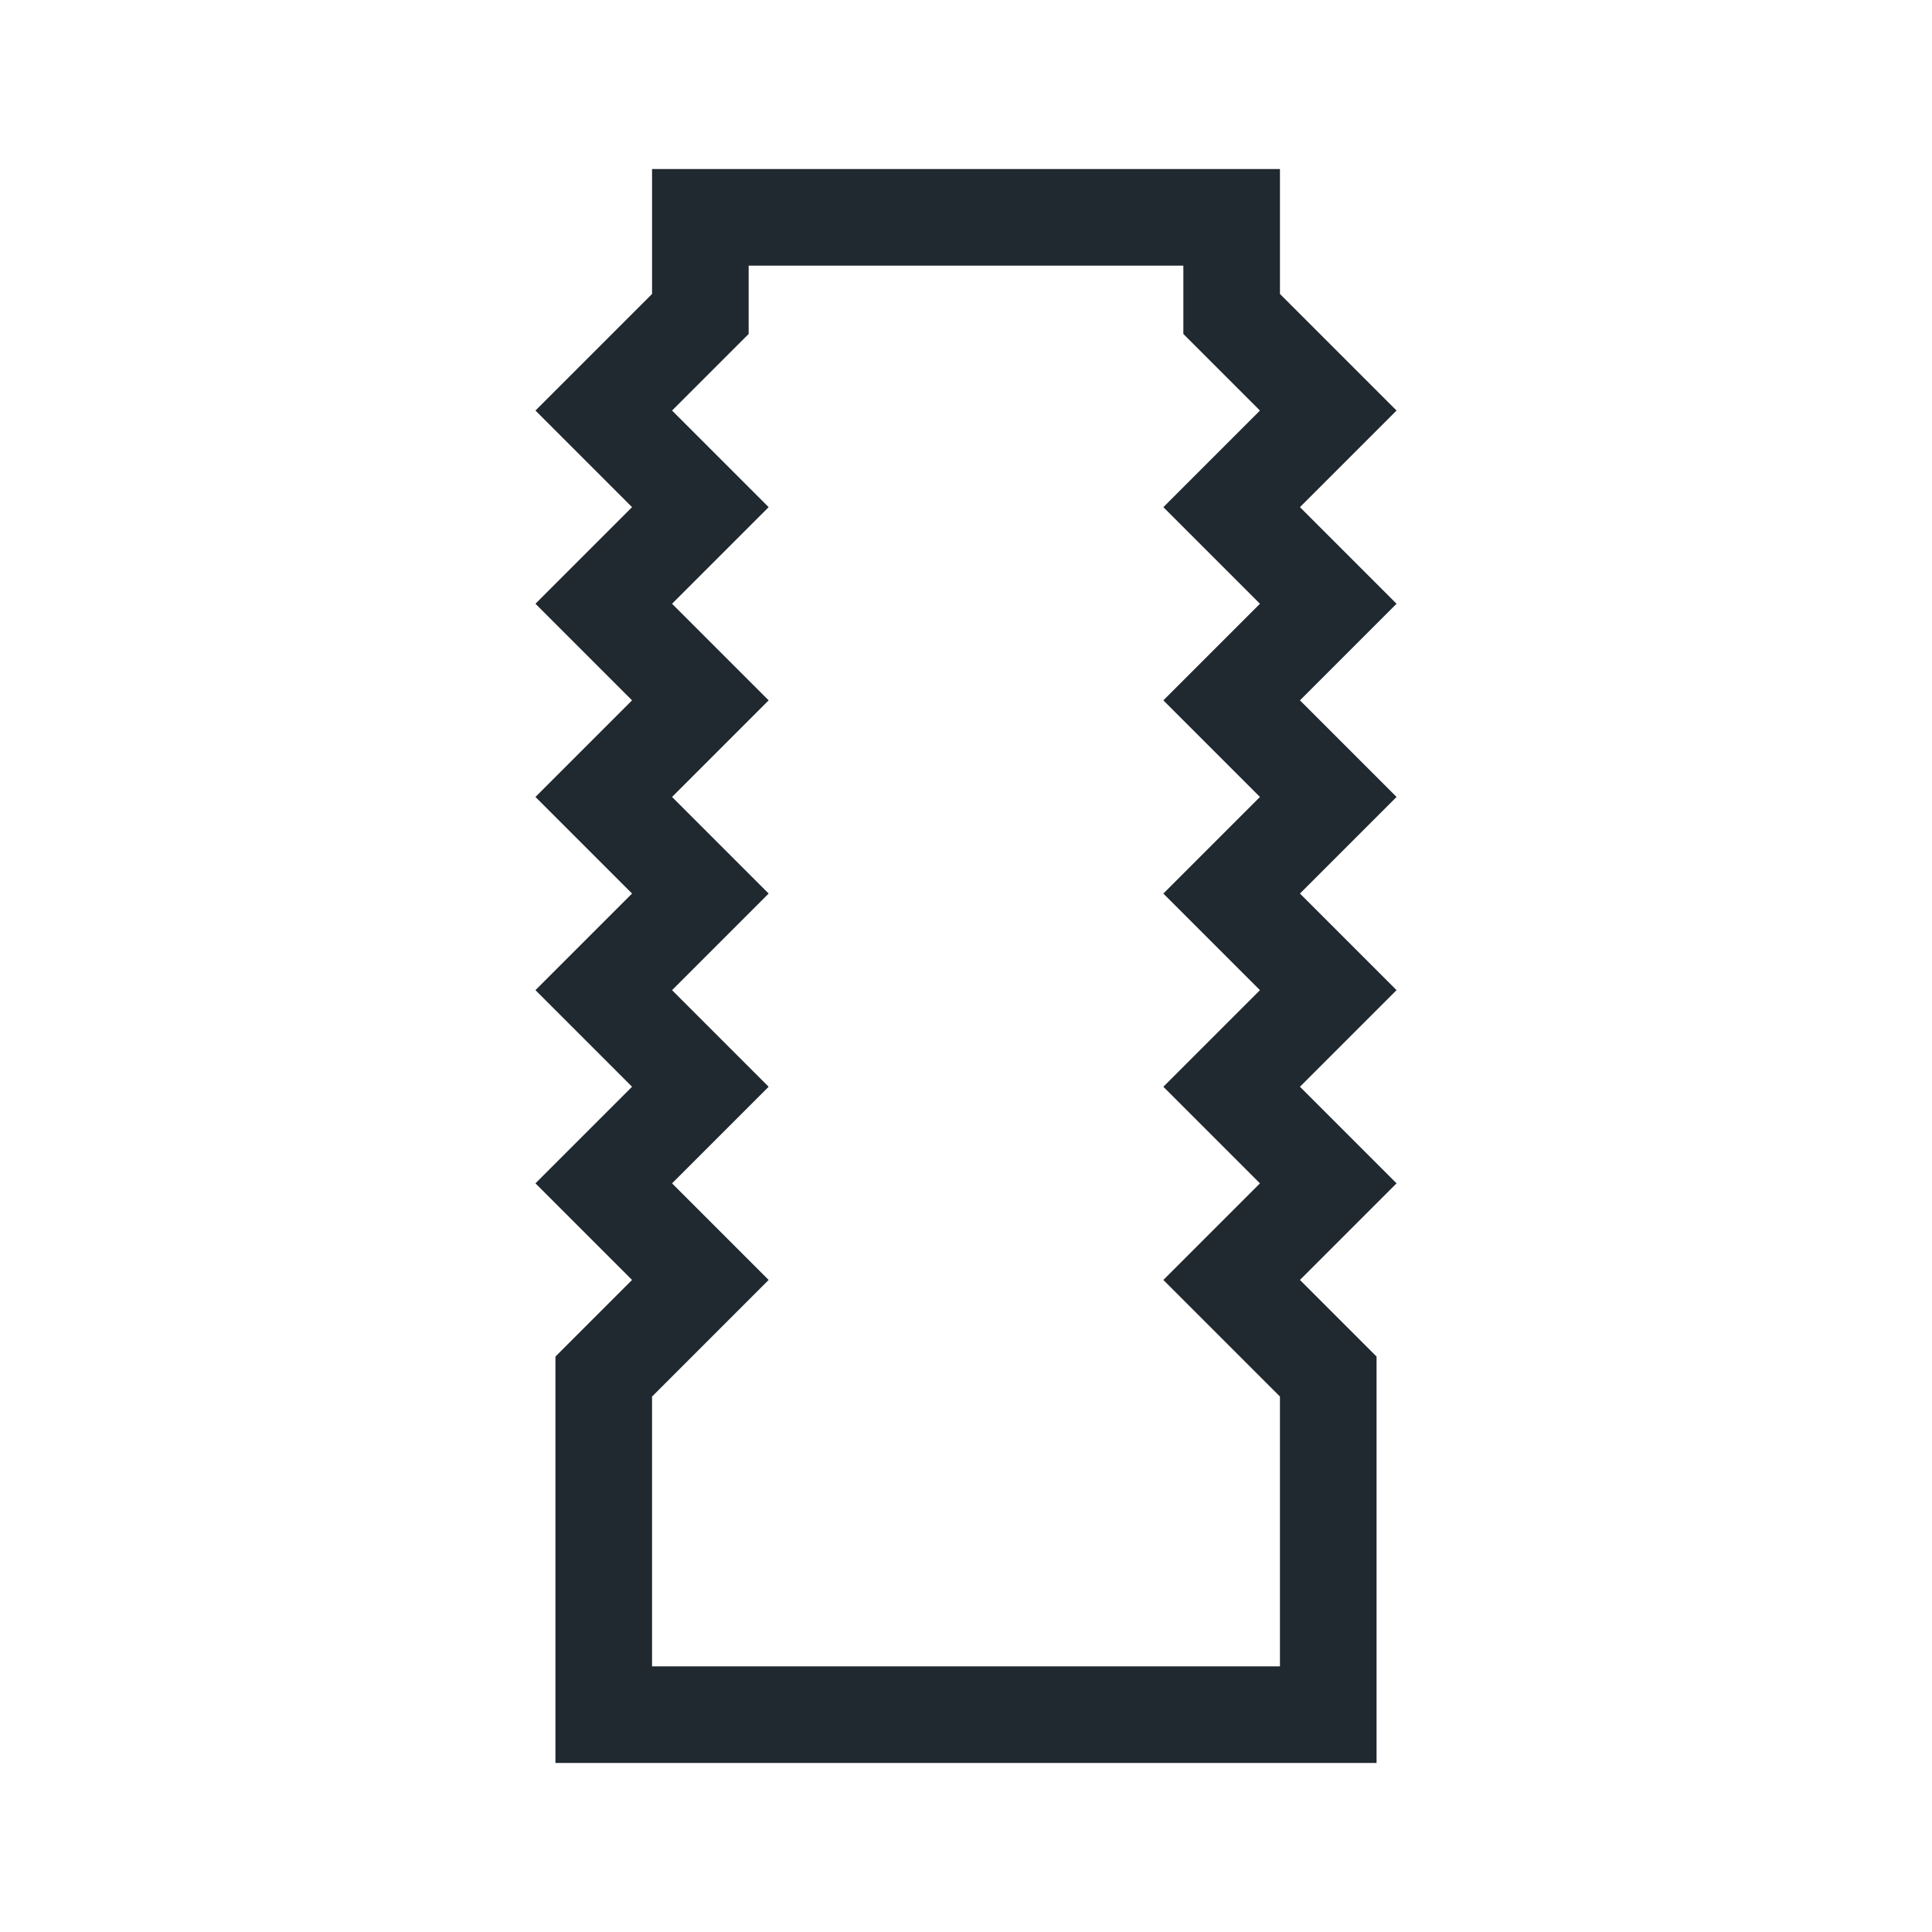 <svg width="40" height="40" viewBox="0 0 40 40" fill="none" xmlns="http://www.w3.org/2000/svg">
<path fill-rule="evenodd" clip-rule="evenodd" d="M13.5 3.5H26.5V6.086L28.914 8.5L26.914 10.5L28.914 12.5L26.914 14.5L28.914 16.5L26.914 18.5L28.914 20.5L26.914 22.5L28.914 24.5L26.914 26.5L28.5 28.086V36.5H11.5V28.086L13.086 26.5L11.086 24.5L13.086 22.5L11.086 20.5L13.086 18.5L11.086 16.5L13.086 14.5L11.086 12.5L13.086 10.5L11.086 8.5L13.5 6.086V3.5ZM15.5 5.5V6.914L13.914 8.5L15.914 10.5L13.914 12.5L15.914 14.5L13.914 16.5L15.914 18.5L13.914 20.5L15.914 22.5L13.914 24.5L15.914 26.5L13.5 28.914V34.5H26.5V28.914L24.086 26.5L26.086 24.5L24.086 22.5L26.086 20.5L24.086 18.5L26.086 16.5L24.086 14.5L26.086 12.5L24.086 10.5L26.086 8.5L24.5 6.914V5.5H15.5Z" fill="#202830"/>
</svg>
